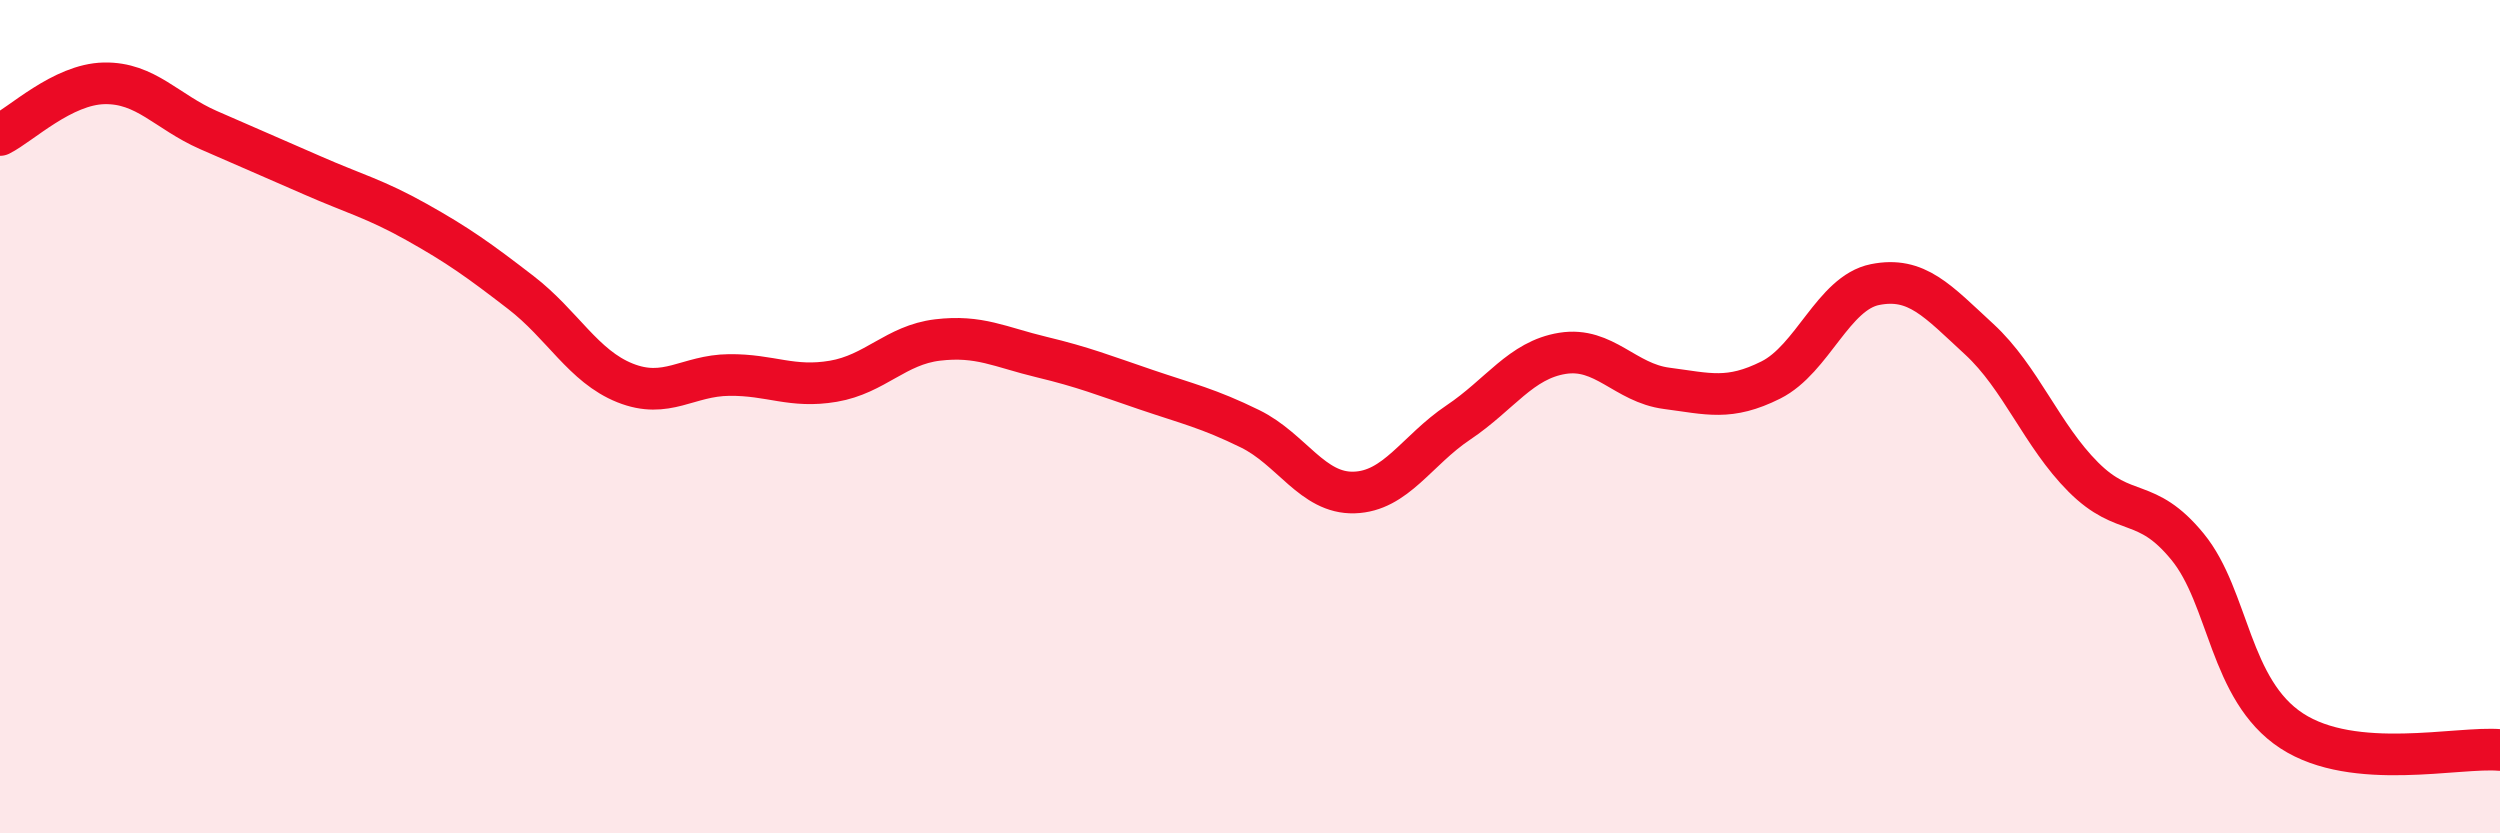 
    <svg width="60" height="20" viewBox="0 0 60 20" xmlns="http://www.w3.org/2000/svg">
      <path
        d="M 0,3.24 C 0.5,2.99 1.5,2.02 2.5,2 C 3.5,1.98 4,2.68 5,3.12 C 6,3.56 6.5,3.77 7.5,4.21 C 8.5,4.65 9,4.77 10,5.33 C 11,5.89 11.5,6.25 12.5,7.02 C 13.5,7.79 14,8.79 15,9.19 C 16,9.59 16.5,9.01 17.5,9 C 18.5,8.99 19,9.32 20,9.15 C 21,8.98 21.5,8.28 22.5,8.16 C 23.5,8.04 24,8.33 25,8.57 C 26,8.81 26.5,9.01 27.5,9.35 C 28.5,9.69 29,9.8 30,10.29 C 31,10.78 31.5,11.85 32.5,11.82 C 33.5,11.79 34,10.81 35,10.14 C 36,9.47 36.5,8.64 37.5,8.48 C 38.5,8.32 39,9.19 40,9.32 C 41,9.45 41.5,9.62 42.5,9.12 C 43.5,8.62 44,7.03 45,6.83 C 46,6.63 46.5,7.22 47.5,8.14 C 48.5,9.06 49,10.45 50,11.45 C 51,12.45 51.5,11.9 52.5,13.12 C 53.5,14.34 53.5,16.56 55,17.54 C 56.5,18.52 59,17.91 60,18L60 20L0 20Z"
        fill="#EB0A25"
        opacity="0.1"
        stroke-linecap="round"
        stroke-linejoin="round"
      />
      <path
        d="M 0,3.24 C 0.5,2.99 1.5,2.02 2.5,2 C 3.5,1.98 4,2.68 5,3.12 C 6,3.56 6.5,3.77 7.5,4.21 C 8.5,4.65 9,4.77 10,5.33 C 11,5.89 11.5,6.25 12.5,7.02 C 13.5,7.79 14,8.79 15,9.19 C 16,9.59 16.5,9.01 17.5,9 C 18.5,8.99 19,9.32 20,9.15 C 21,8.98 21.5,8.28 22.5,8.16 C 23.5,8.04 24,8.33 25,8.57 C 26,8.81 26.5,9.01 27.5,9.35 C 28.5,9.69 29,9.8 30,10.29 C 31,10.78 31.5,11.85 32.5,11.82 C 33.5,11.79 34,10.81 35,10.14 C 36,9.47 36.5,8.64 37.5,8.48 C 38.5,8.32 39,9.19 40,9.32 C 41,9.45 41.5,9.62 42.5,9.12 C 43.5,8.62 44,7.03 45,6.83 C 46,6.63 46.5,7.22 47.5,8.14 C 48.5,9.06 49,10.45 50,11.45 C 51,12.45 51.5,11.9 52.5,13.12 C 53.5,14.34 53.5,16.56 55,17.54 C 56.5,18.52 59,17.91 60,18"
        stroke="#EB0A25"
        stroke-width="1"
        fill="none"
        stroke-linecap="round"
        stroke-linejoin="round"
      />
    </svg>
  